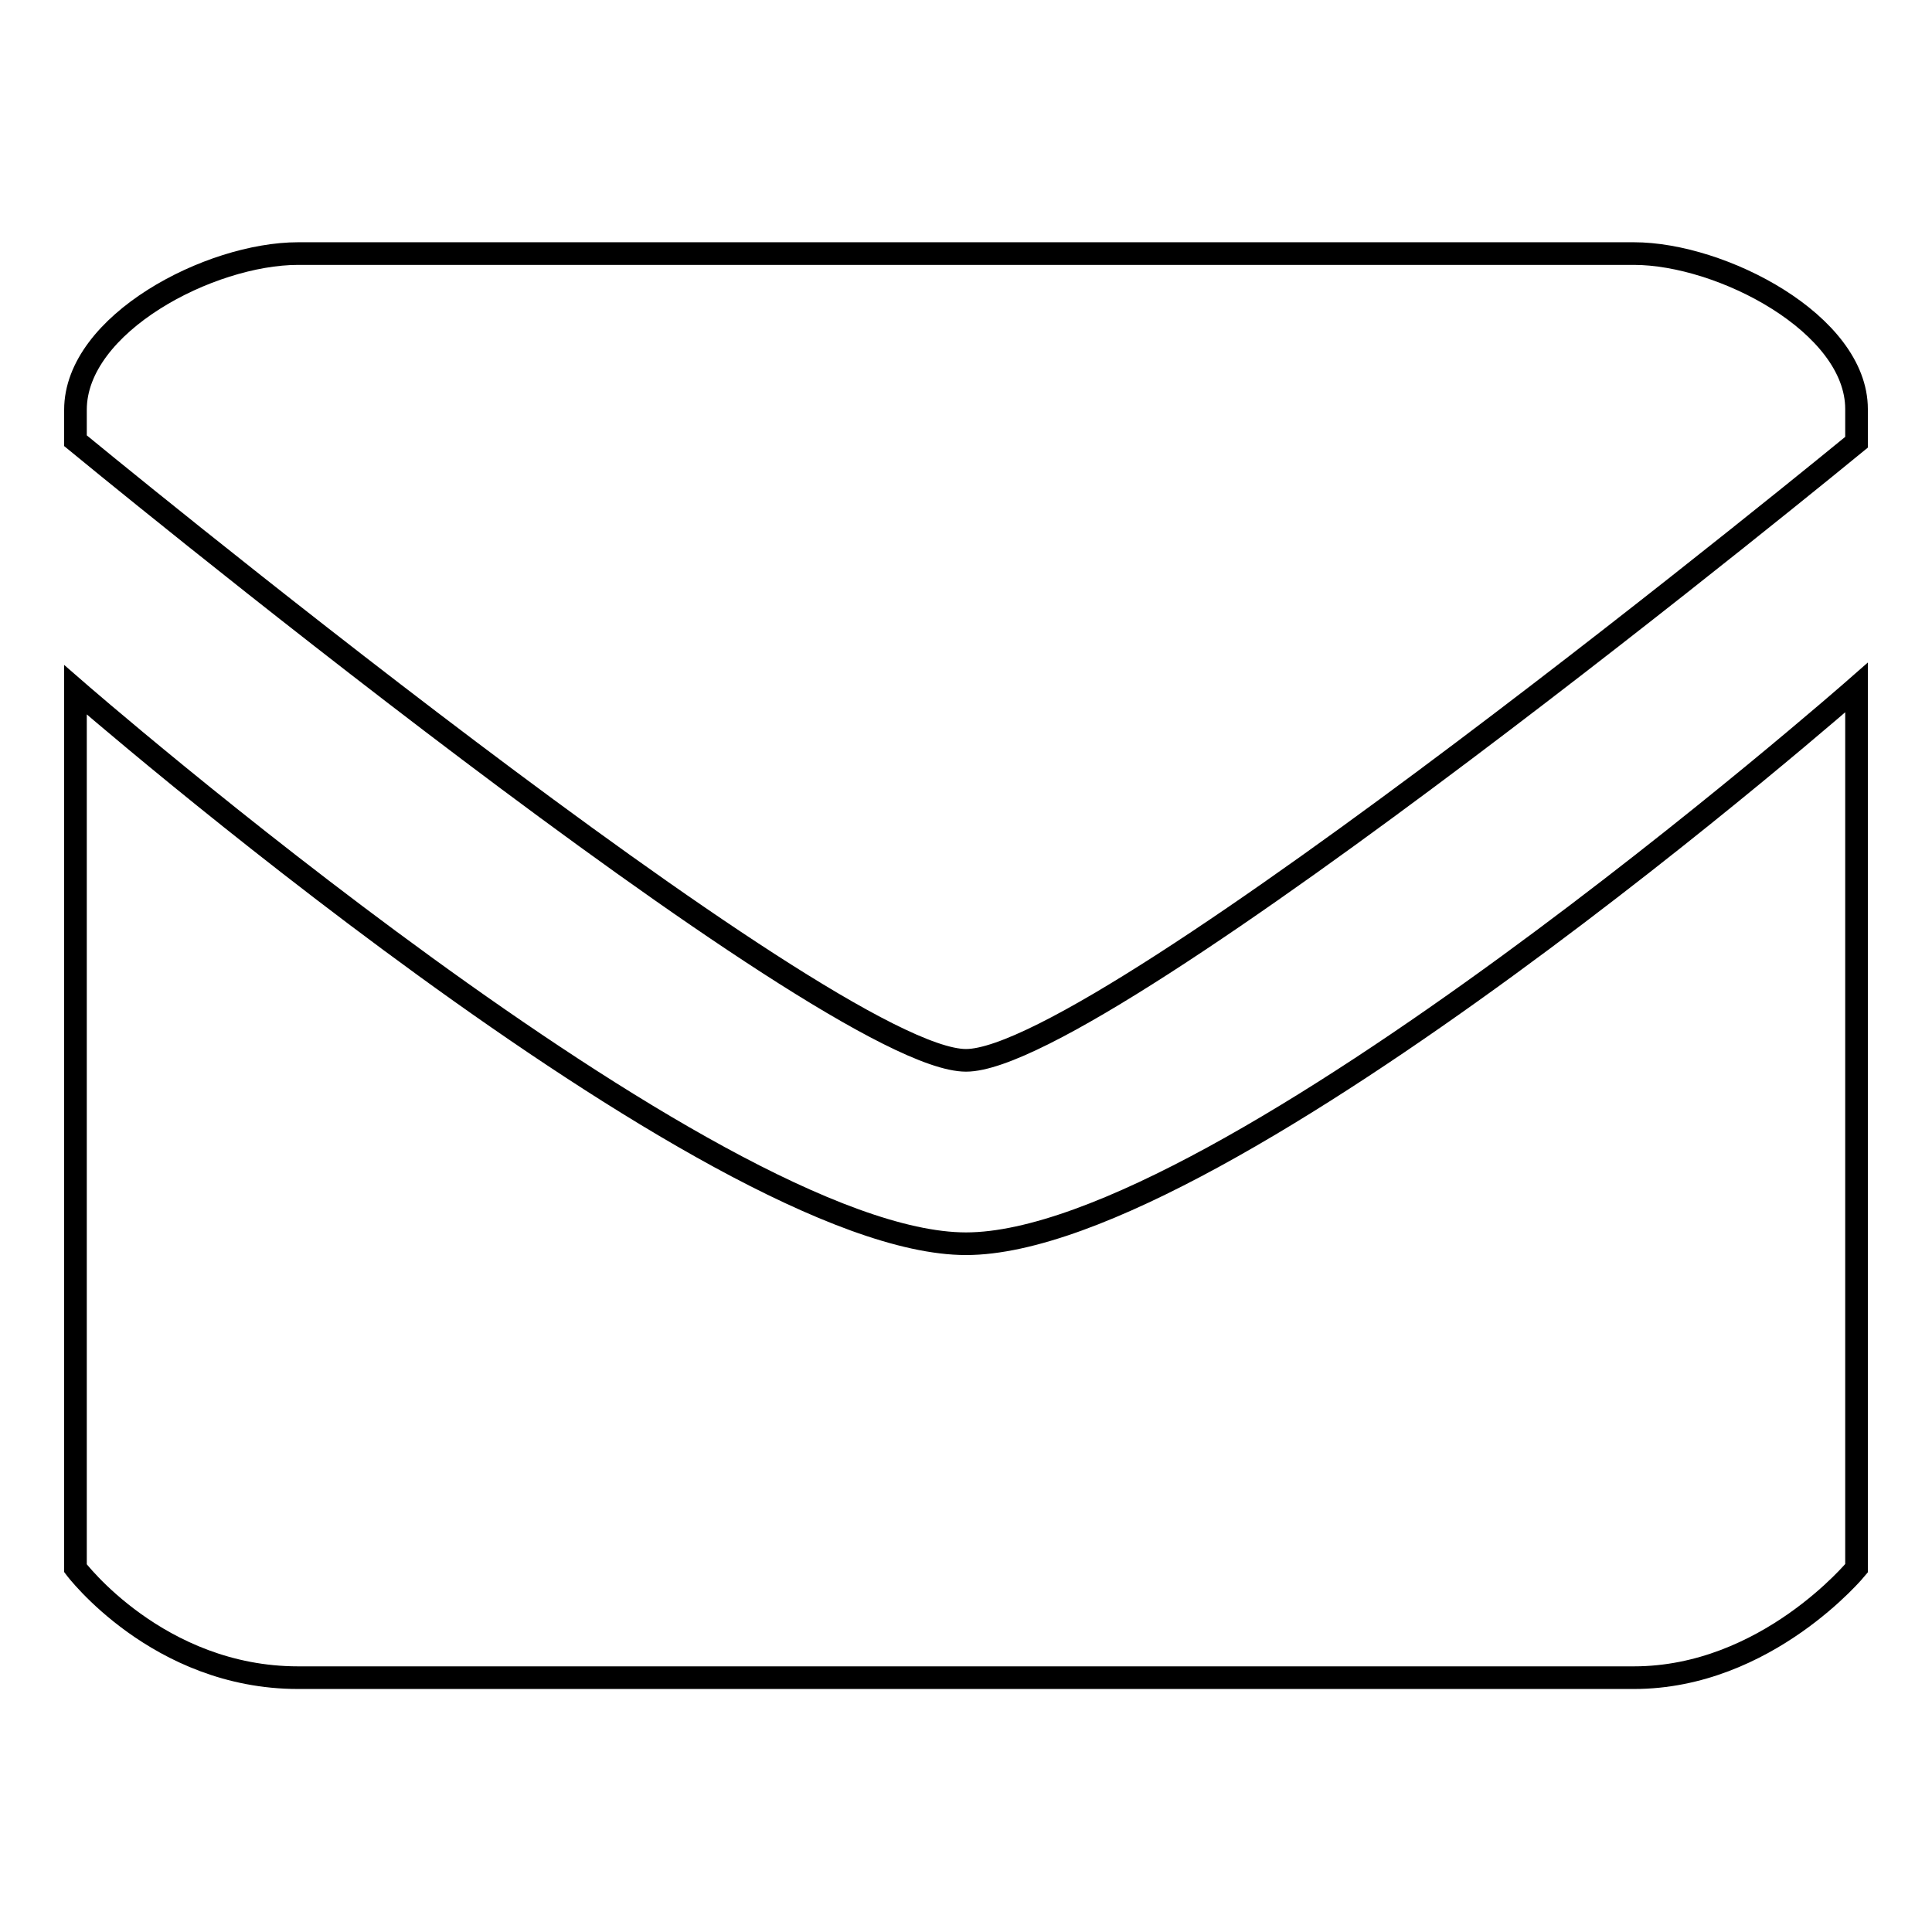 <?xml version="1.0" encoding="utf-8"?>
<!-- Svg Vector Icons : http://www.onlinewebfonts.com/icon -->
<!DOCTYPE svg PUBLIC "-//W3C//DTD SVG 1.1//EN" "http://www.w3.org/Graphics/SVG/1.1/DTD/svg11.dtd">
<svg version="1.1" xmlns="http://www.w3.org/2000/svg" xmlns:xlink="http://www.w3.org/1999/xlink" x="0px" y="0px" viewBox="0 0 256 256" enable-background="new 0 0 256 256" xml:space="preserve">
<g><g><path stroke-width="3" fill-opacity="0" stroke="#000000"  d="M216.5,33.6h-177C27.8,33.6,10,42.9,10,54.3v4.1c0,0,99.7,82.1,118,82.1c18.3,0,118-81.9,118-81.9v-4.4C246,42.9,228.1,33.6,216.5,33.6L216.5,33.6L216.5,33.6z M10,91.4v116.4c0,0,10.9,14.5,29.5,14.5h177c17.6,0,29.5-14.5,29.5-14.5V91.1c0,0-83.9,73.7-118,73.7C94.3,164.8,10,91.4,10,91.4L10,91.4L10,91.4z"/></g></g>
</svg>